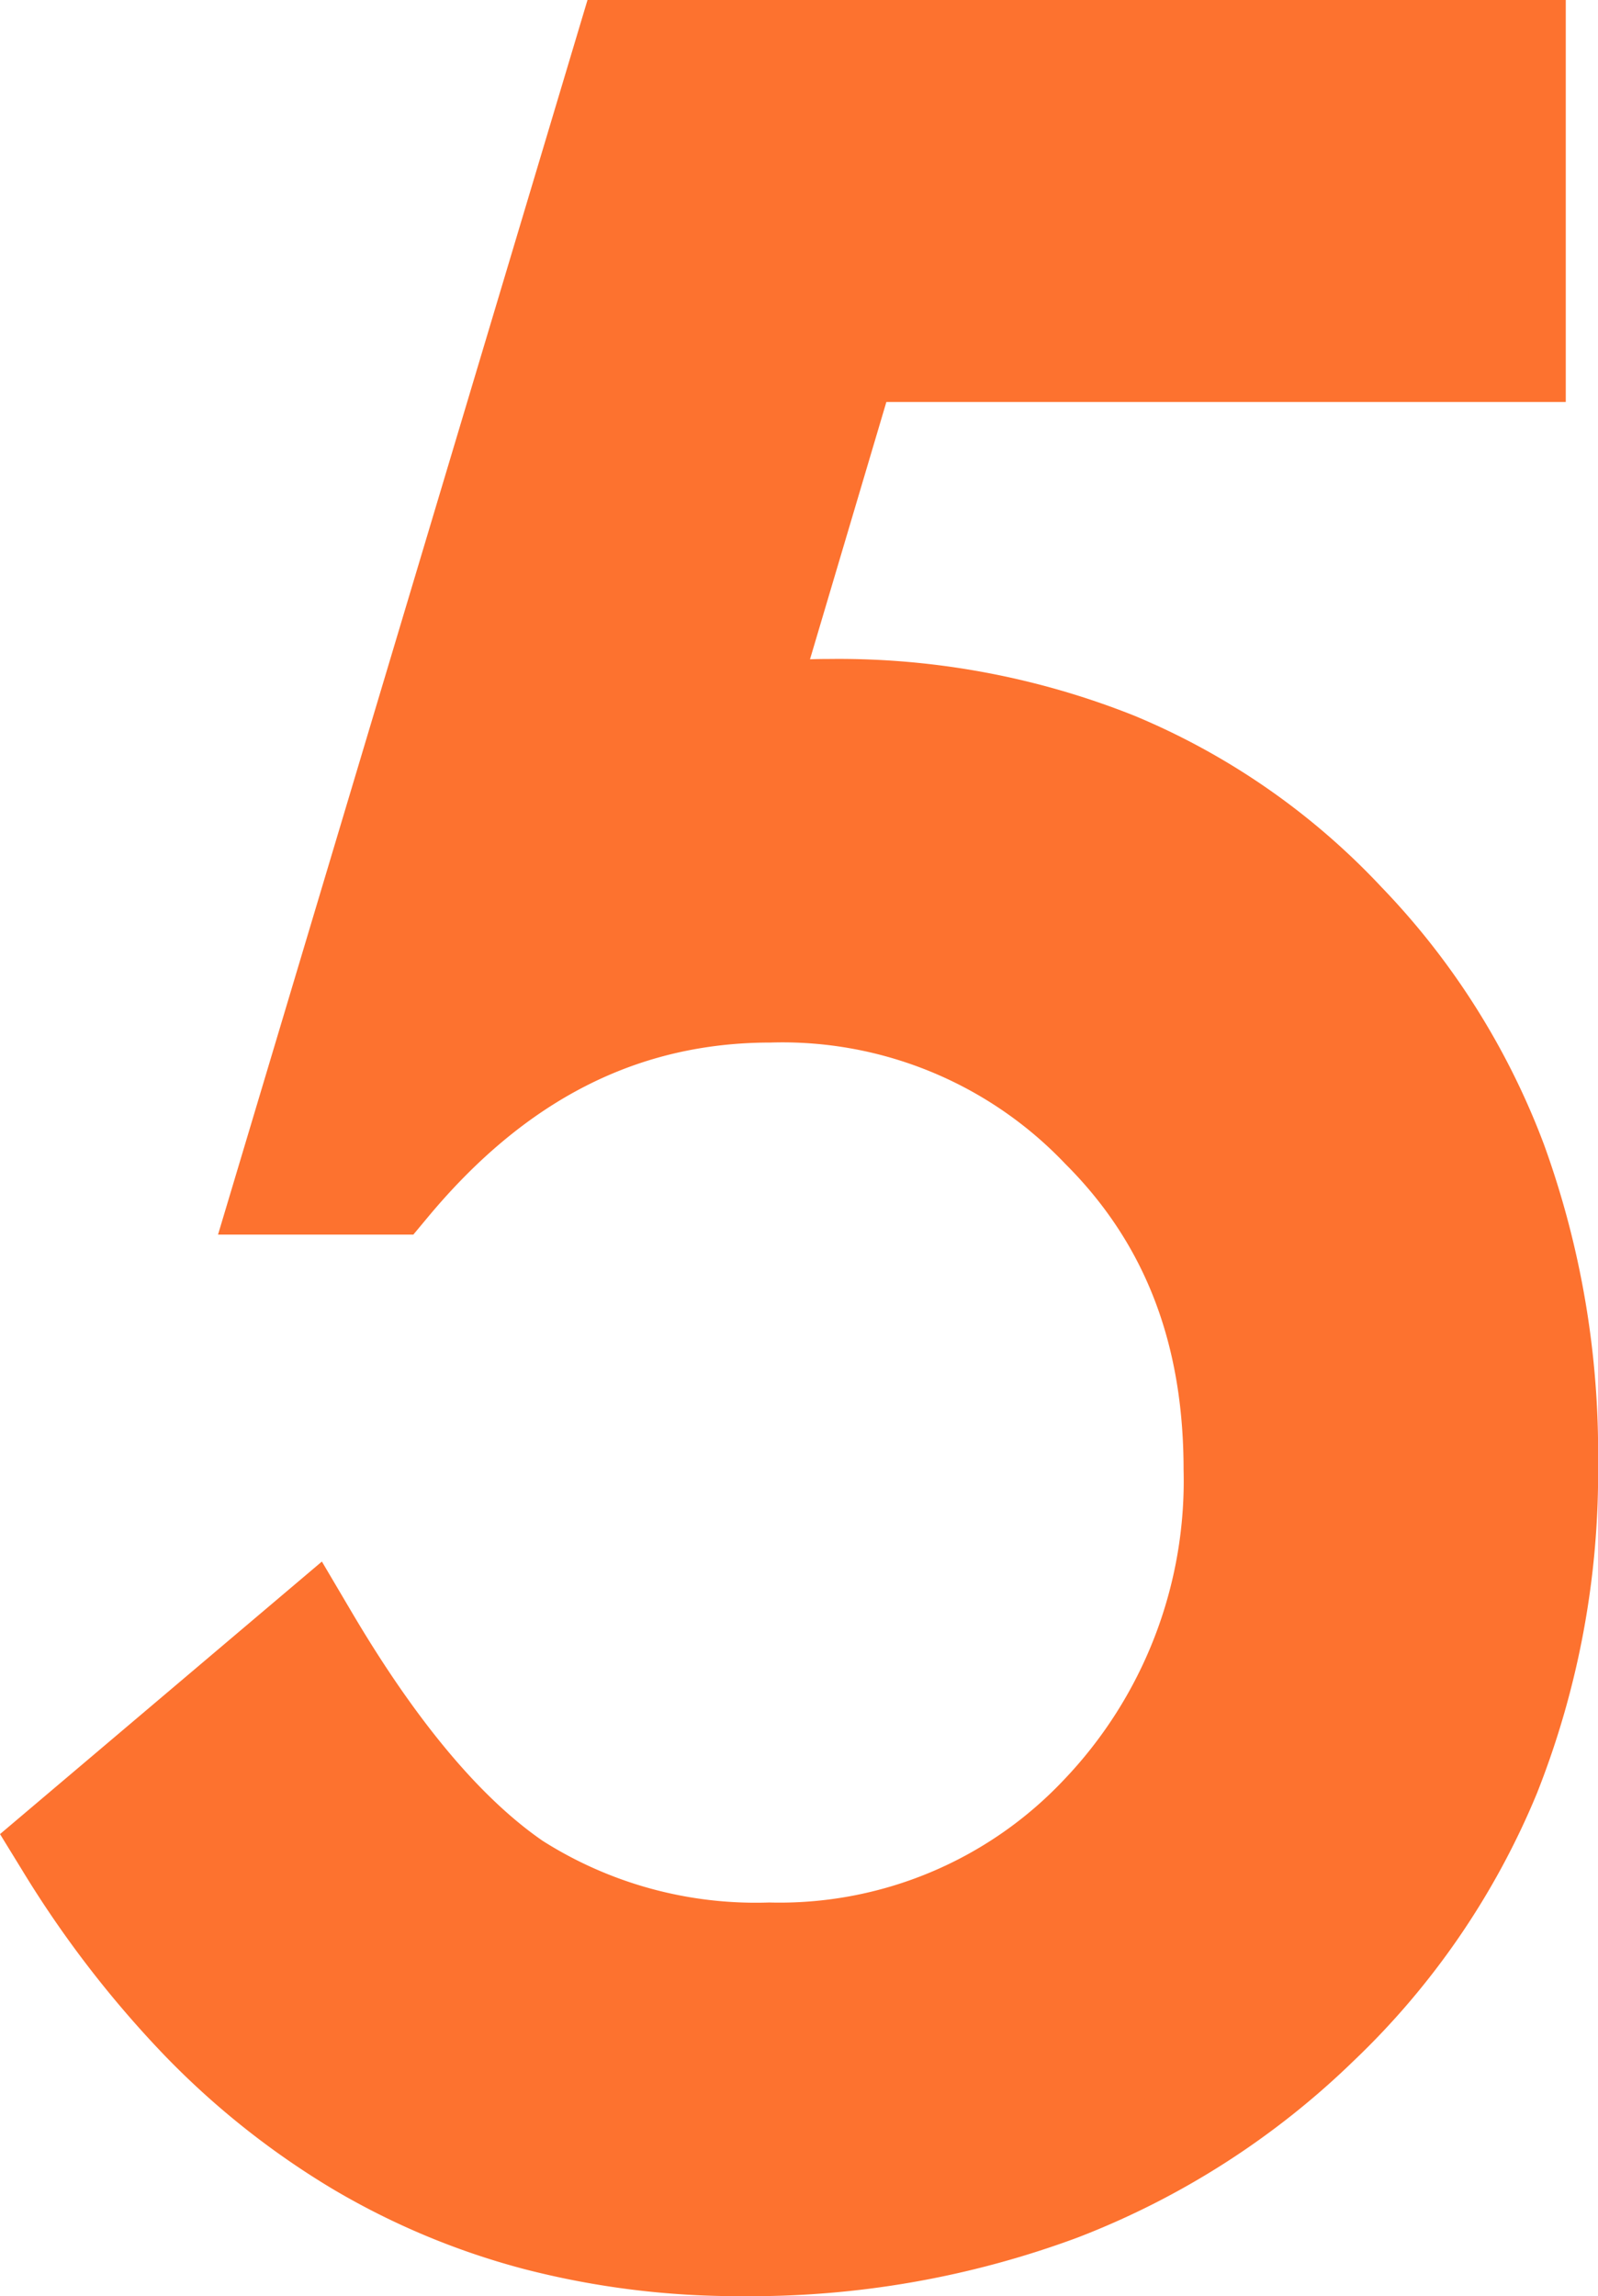 <svg xmlns="http://www.w3.org/2000/svg" width="82.946" height="119.151" viewBox="0 0 82.946 119.151">
  <g id="グループ_32978" data-name="グループ 32978" transform="translate(-1129.333 -2167.569)">
    <path id="パス_34250" data-name="パス 34250" d="M78.356-96.472H43.725L38.2-77.847q1.237-.146,2.365-.218t2.073-.073q16.37,0,26.846,11.059Q80.029-56.093,80.029-38.923q0,17.752-11.932,29.247T38.05,1.819q-22.335,0-35.213-20.953l12.8-10.84q5.311,9.021,10.695,12.732A22.977,22.977,0,0,0,39.505-13.6a22.861,22.861,0,0,0,17.1-7.13A25.069,25.069,0,0,0,63.514-38.56q0-10.768-6.839-17.606a22.828,22.828,0,0,0-17.1-7.057q-11.422,0-19.716,9.967h-5.6l17.679-59.076H78.356Z" transform="translate(1129.75 2282.401)" fill="#fd722f"/>
    <path id="パス_34250_-_アウトライン" data-name="パス 34250 - アウトライン" d="M30.078-114.832H80.856v20.86H45.591L41.627-80.62c.35-.012.686-.017,1.007-.017a41.42,41.42,0,0,1,15.849,2.953A37.028,37.028,0,0,1,71.289-68.8a38.977,38.977,0,0,1,8.444,13.38,46.919,46.919,0,0,1,2.8,16.5,45.153,45.153,0,0,1-3.168,17.132A40.534,40.534,0,0,1,69.832-7.876,42.406,42.406,0,0,1,55.513,1.28,48.72,48.72,0,0,1,38.05,4.319,44.231,44.231,0,0,1,26.839,2.927,38.945,38.945,0,0,1,16.8-1.271,42.458,42.458,0,0,1,8.073-8.227a55.565,55.565,0,0,1-7.365-9.6l-1.124-1.83L16.291-33.8,17.8-31.243c3.335,5.665,6.682,9.68,9.95,11.935a20.647,20.647,0,0,0,11.759,3.2,20.282,20.282,0,0,0,15.289-6.357,22.46,22.46,0,0,0,6.22-16.1c0-6.549-2-11.73-6.107-15.839l-.028-.028a20.25,20.25,0,0,0-15.3-6.3c-6.9,0-12.718,2.966-17.795,9.066l-.75.9H10.9Zm45.778,5H33.8L17.617-55.756h1.1c5.849-6.615,12.864-9.967,20.865-9.967a25.341,25.341,0,0,1,18.879,7.8c5.015,5.022,7.557,11.535,7.557,19.36a27.6,27.6,0,0,1-7.591,19.538l-.026.027A25.375,25.375,0,0,1,39.505-11.1a25.522,25.522,0,0,1-14.568-4.066l-.019-.013a30.255,30.255,0,0,1-5.861-5.489,54.213,54.213,0,0,1-4.02-5.514L6.121-18.638C14.15-6.56,24.614-.681,38.05-.681c11.352,0,20.877-3.632,28.313-10.8,7.514-7.239,11.166-16.217,11.166-27.447,0-10.726-3.315-19.616-9.853-26.424l-.012-.012c-6.552-6.916-14.74-10.278-25.031-10.278-.574,0-1.218.023-1.913.068s-1.456.115-2.233.206l-3.769.443,7.14-24.051h34Z" transform="translate(1129.75 2282.401)" fill="#fd722f"/>
  </g>
</svg>
